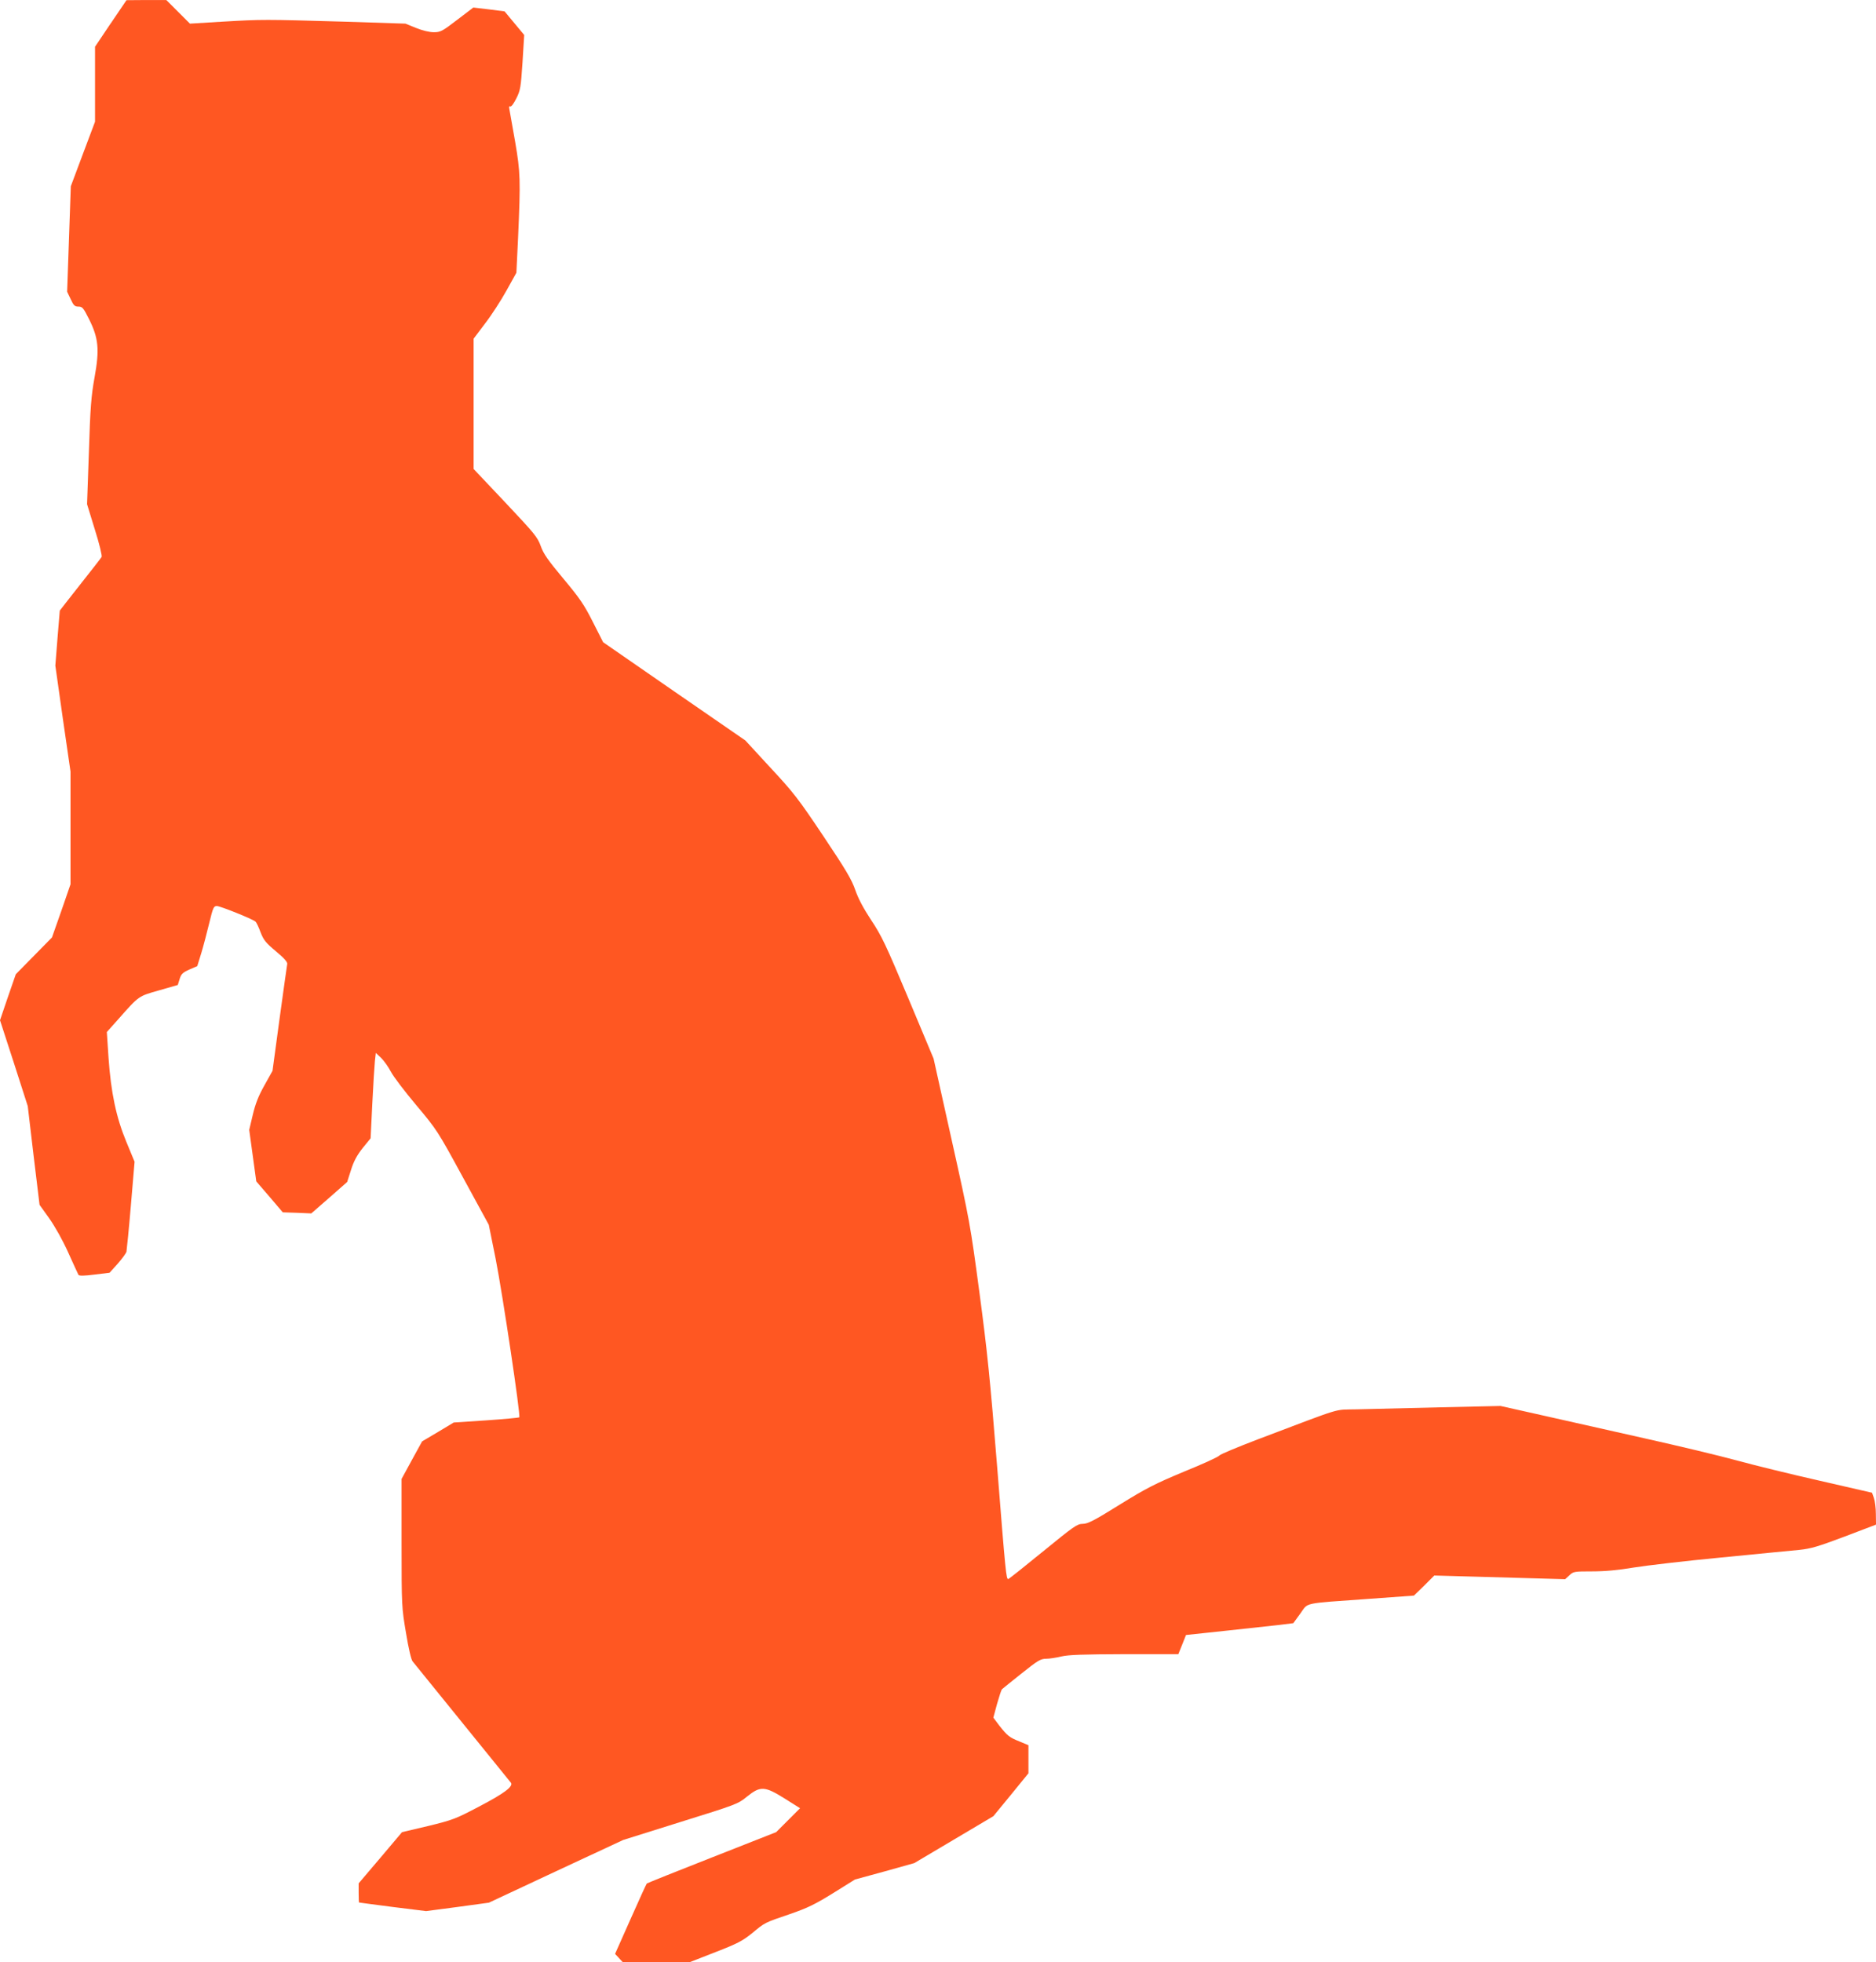 <?xml version="1.0" standalone="no"?>
<!DOCTYPE svg PUBLIC "-//W3C//DTD SVG 20010904//EN"
 "http://www.w3.org/TR/2001/REC-SVG-20010904/DTD/svg10.dtd">
<svg version="1.0" xmlns="http://www.w3.org/2000/svg"
 width="1224pt" height="1280pt" viewBox="0 0 1224 1280"
 preserveAspectRatio="xMidYMid meet">
<g transform="translate(0,1280) scale(0.1,-0.1)"
fill="#ff5722" stroke="none">
<path d="M722 12647 l-102 -152 0 -244 0 -245 -79 -210 -79 -211 -12 -344 -12
-344 23 -48 c19 -42 27 -49 51 -49 25 0 32 -8 68 -80 63 -125 70 -199 37 -381
-22 -122 -28 -196 -37 -486 l-12 -342 51 -166 c29 -91 48 -171 44 -178 -4 -7
-67 -88 -140 -180 -73 -93 -133 -169 -133 -170 0 -1 -7 -82 -15 -181 l-14
-178 49 -346 50 -345 0 -368 0 -367 -60 -174 -61 -173 -118 -120 -118 -120
-52 -150 -51 -150 91 -280 90 -280 38 -322 39 -322 63 -88 c38 -54 87 -141
124 -223 33 -74 64 -140 67 -146 5 -7 35 -7 105 2 l98 12 53 59 c28 32 54 67
57 78 2 11 16 148 29 303 l24 284 -53 128 c-67 161 -101 322 -117 551 l-11
167 74 83 c138 156 131 150 267 189 l122 35 12 39 c10 33 20 42 64 62 l51 22
26 84 c14 46 37 134 52 196 25 103 29 112 50 112 22 0 229 -83 251 -101 7 -5
22 -37 34 -70 20 -51 33 -68 100 -124 53 -44 77 -71 74 -83 -2 -9 -24 -170
-50 -357 l-46 -340 -53 -95 c-39 -69 -59 -121 -76 -193 l-23 -97 23 -168 23
-168 87 -101 86 -101 93 -3 93 -4 117 102 117 103 25 78 c18 58 39 96 76 143
l52 64 11 225 c6 124 14 249 17 279 l6 53 35 -33 c19 -19 47 -59 63 -89 15
-30 90 -129 166 -219 135 -161 139 -167 305 -472 l168 -308 45 -223 c45 -229
164 -1023 154 -1033 -3 -3 -101 -12 -217 -20 l-211 -14 -103 -62 -103 -61 -67
-122 -67 -123 0 -419 c0 -414 1 -421 29 -586 16 -99 34 -175 43 -185 12 -15
604 -745 641 -791 19 -24 -44 -71 -209 -157 -152 -80 -171 -87 -331 -126
l-170 -40 -141 -167 -142 -167 0 -62 c0 -35 1 -63 3 -63 1 -1 100 -13 219 -29
l218 -27 205 27 205 28 438 205 438 204 373 117 c366 114 375 117 435 166 87
70 115 69 246 -13 l100 -63 -78 -78 -78 -78 -419 -165 c-230 -90 -421 -167
-425 -170 -3 -3 -51 -108 -106 -232 l-101 -227 25 -27 26 -28 217 0 217 0 169
66 c145 56 178 74 239 123 87 72 79 68 249 126 116 40 164 64 282 137 l141 88
194 53 193 54 258 153 258 153 115 140 114 140 0 91 0 92 -57 24 c-68 27 -80
37 -133 104 l-39 52 24 89 c14 49 28 92 32 96 5 4 62 51 128 103 106 85 125
96 160 96 22 0 67 7 100 15 46 11 140 14 411 15 l352 0 25 62 25 63 253 27
c140 15 297 32 350 38 l97 12 46 63 c54 74 5 64 451 96 l290 21 67 65 66 66
427 -12 427 -12 27 25 c26 25 32 26 150 26 85 0 169 8 270 25 80 13 335 43
566 65 231 23 462 45 513 50 78 8 124 22 297 87 l205 78 -1 70 c0 39 -6 85
-13 104 l-12 34 -340 78 c-186 42 -431 102 -544 133 -113 31 -385 96 -605 145
-220 49 -520 117 -667 150 l-268 60 -402 -9 c-222 -5 -464 -11 -538 -13 -153
-4 -70 21 -644 -196 -131 -50 -244 -97 -250 -105 -6 -9 -109 -56 -230 -105
-189 -79 -245 -107 -421 -216 -167 -104 -208 -125 -241 -125 -36 0 -58 -16
-259 -180 -121 -99 -223 -180 -227 -180 -13 0 -17 35 -72 730 -46 574 -65 759
-116 1140 -59 442 -64 470 -180 990 l-119 535 -165 394 c-147 350 -174 407
-242 509 -52 79 -85 142 -104 197 -23 67 -60 130 -208 351 -163 244 -196 286
-345 446 l-164 178 -464 320 -464 321 -67 132 c-57 113 -85 154 -192 282 -101
121 -130 162 -148 213 -21 59 -41 82 -230 283 l-208 220 0 425 0 425 74 98
c41 53 104 150 140 215 l65 117 11 227 c17 383 15 427 -19 627 -18 99 -34 193
-37 209 -4 19 -3 26 5 22 6 -4 22 17 39 51 27 53 30 72 41 236 l11 179 -64 77
-64 77 -102 13 -102 12 -105 -80 c-98 -75 -109 -81 -153 -81 -29 0 -74 11
-116 28 l-69 28 -405 13 c-518 15 -530 15 -786 0 l-215 -13 -77 77 -77 77
-130 0 -130 -1 -103 -152z"/>
</g>
</svg>

